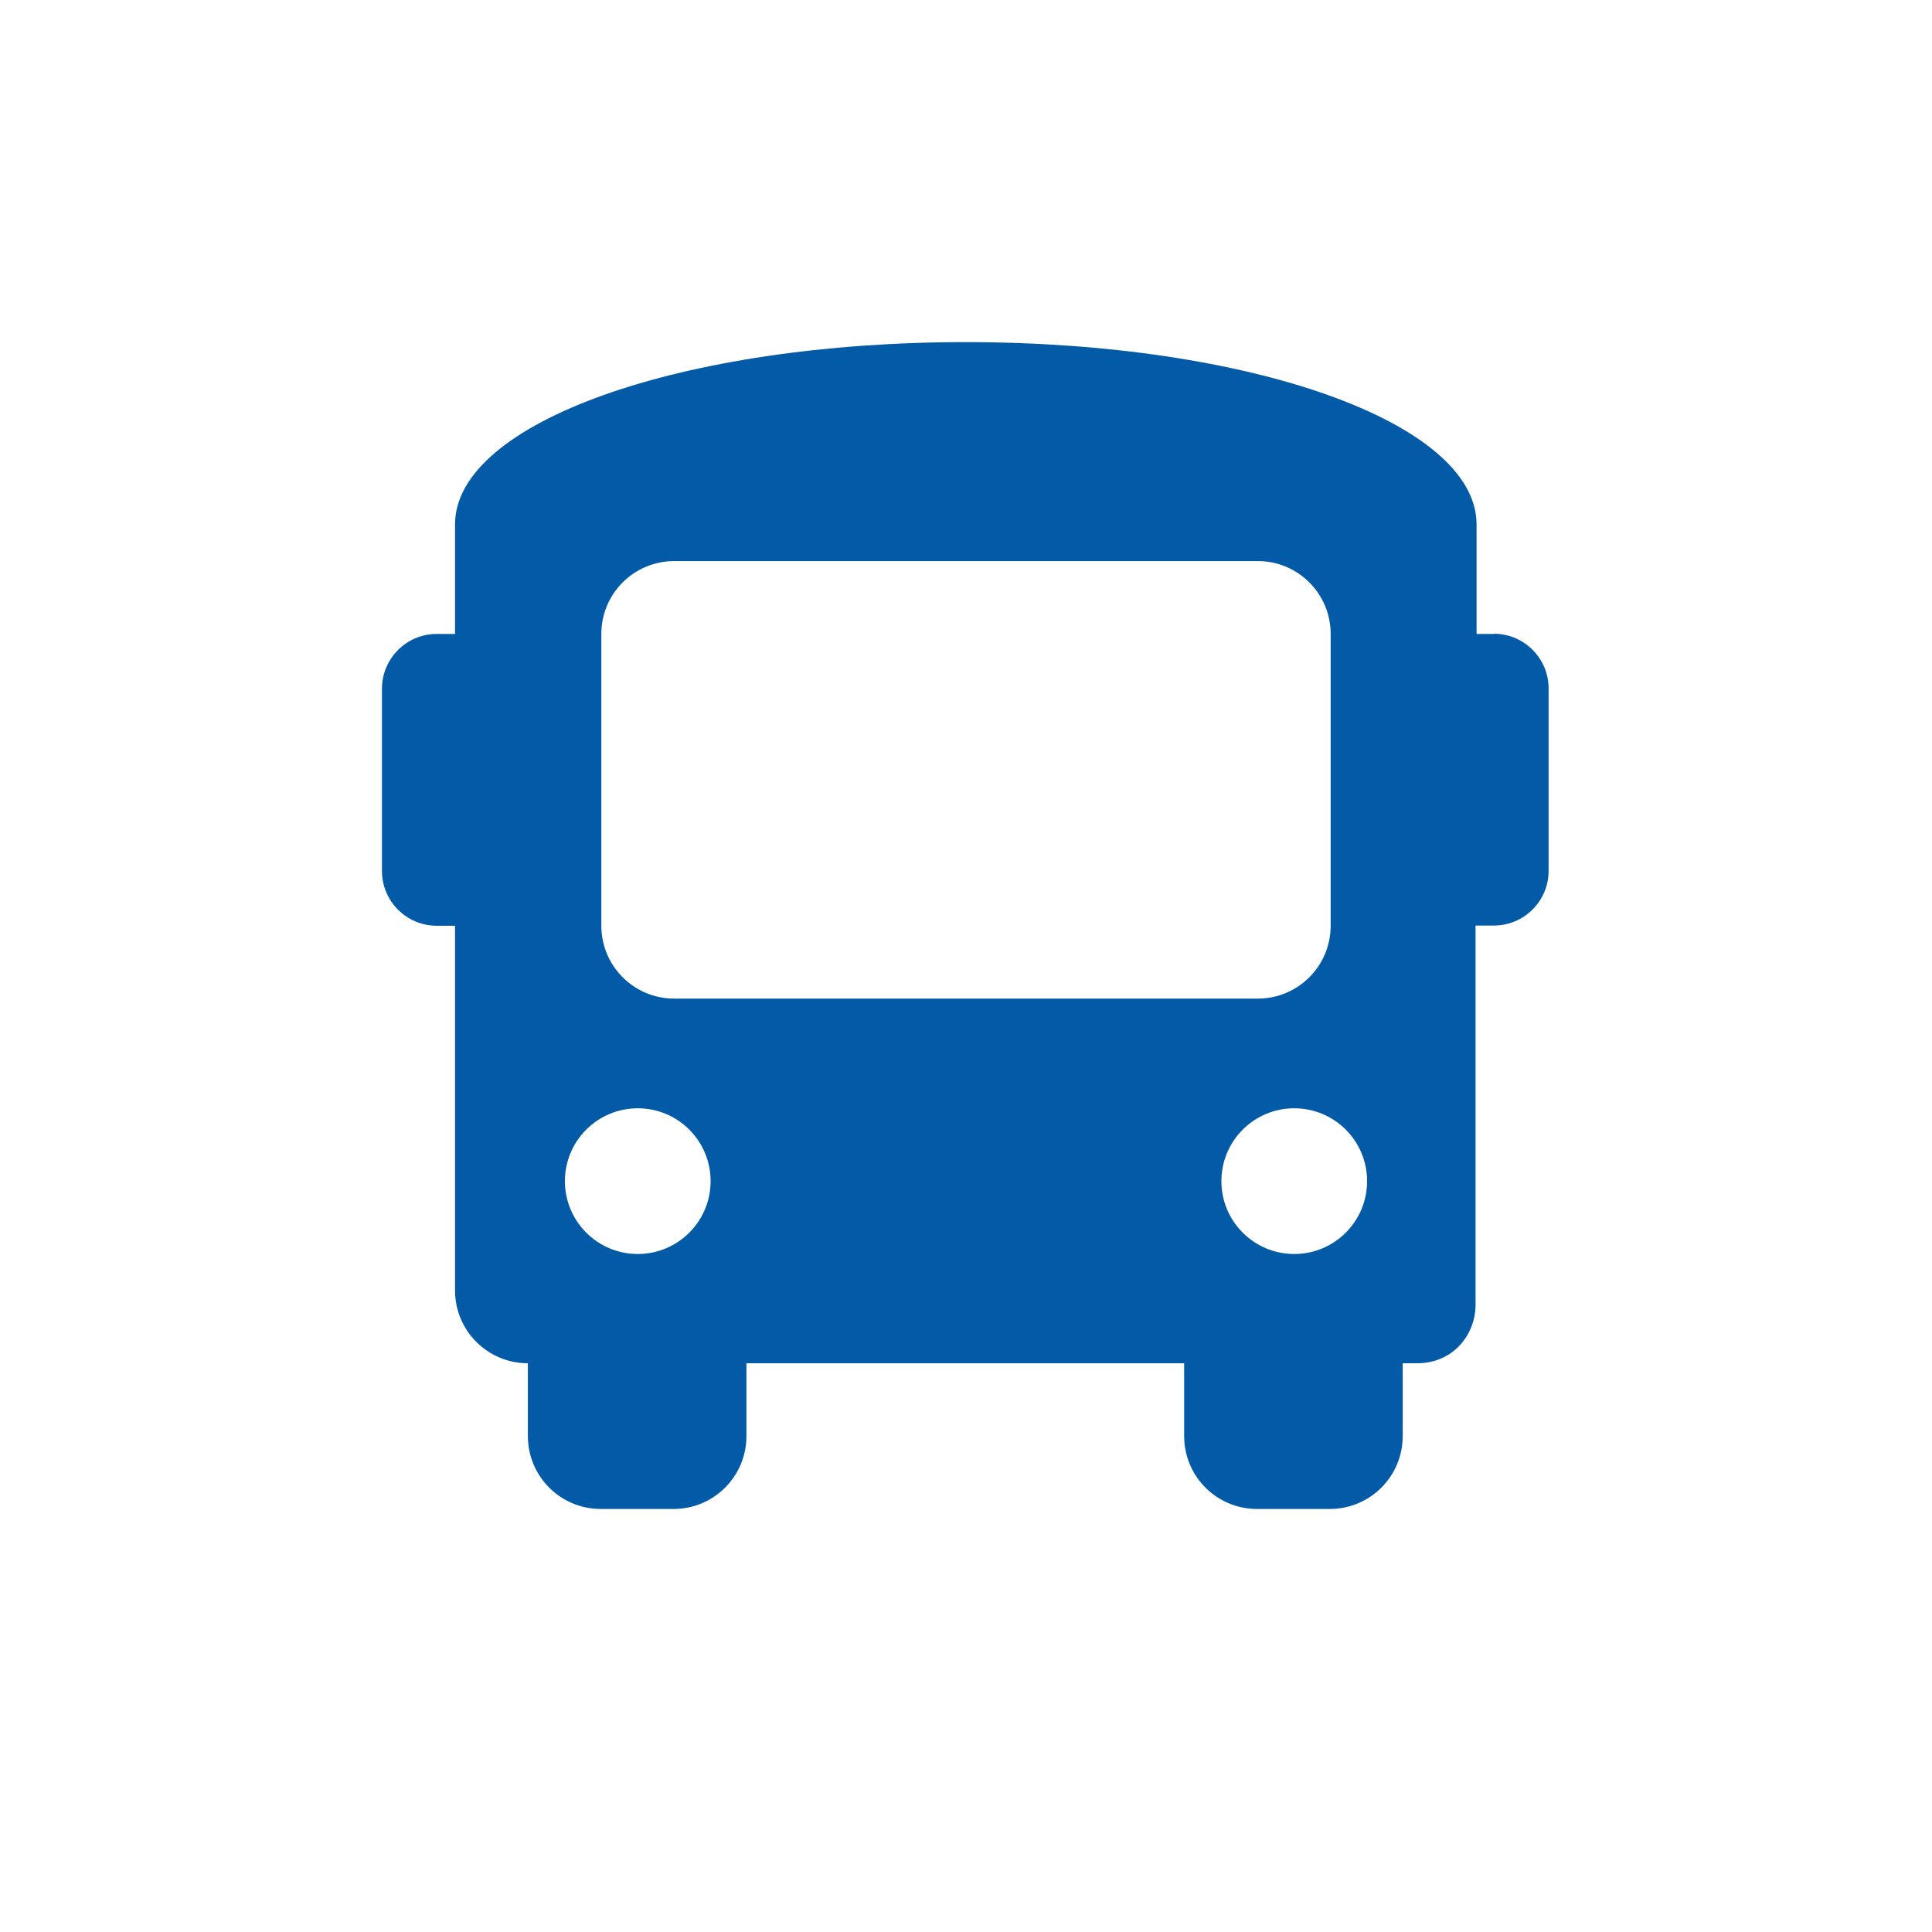 <?xml version="1.0" encoding="UTF-8"?><svg id="Piktogramme" xmlns="http://www.w3.org/2000/svg" width="96" height="96" viewBox="0 0 96 96"><defs><style>.cls-1{fill:#035aa7;stroke-width:0px;}</style></defs><path id="bus-solid_Fontawesome_" class="cls-1" d="m74.28,31.5h-.91v-5.44c0-5.07-11.24-9.06-25.38-9.06s-25.38,3.99-25.38,9.06v5.44h-.91c-1.5,0-2.72,1.22-2.72,2.72v9.06c0,1.5,1.22,2.72,2.72,2.72h.91v18.12c0,2,1.62,3.62,3.62,3.62v3.62c0,2,1.62,3.62,3.62,3.62h3.62c2,0,3.62-1.62,3.62-3.62v-3.62h21.75v3.62c0,2,1.62,3.62,3.62,3.62h3.62c2,0,3.62-1.62,3.62-3.62v-3.62h.72c1.81,0,2.9-1.45,2.9-2.9v-18.85h.91c1.5,0,2.72-1.22,2.72-2.72v-9.06c0-1.5-1.22-2.72-2.72-2.72Zm-42.59,30.81c-2,0-3.62-1.62-3.62-3.62s1.62-3.62,3.62-3.62,3.62,1.62,3.62,3.62-1.62,3.62-3.62,3.62Zm1.81-12.69c-2,0-3.62-1.62-3.62-3.62v-14.5c0-2,1.62-3.62,3.62-3.62h29c2,0,3.62,1.62,3.62,3.62v14.5c0,2-1.62,3.62-3.62,3.62h-29Zm30.81,12.69c-2,0-3.62-1.62-3.62-3.62s1.62-3.62,3.62-3.62,3.62,1.62,3.62,3.62-1.62,3.62-3.62,3.62Z"/></svg>